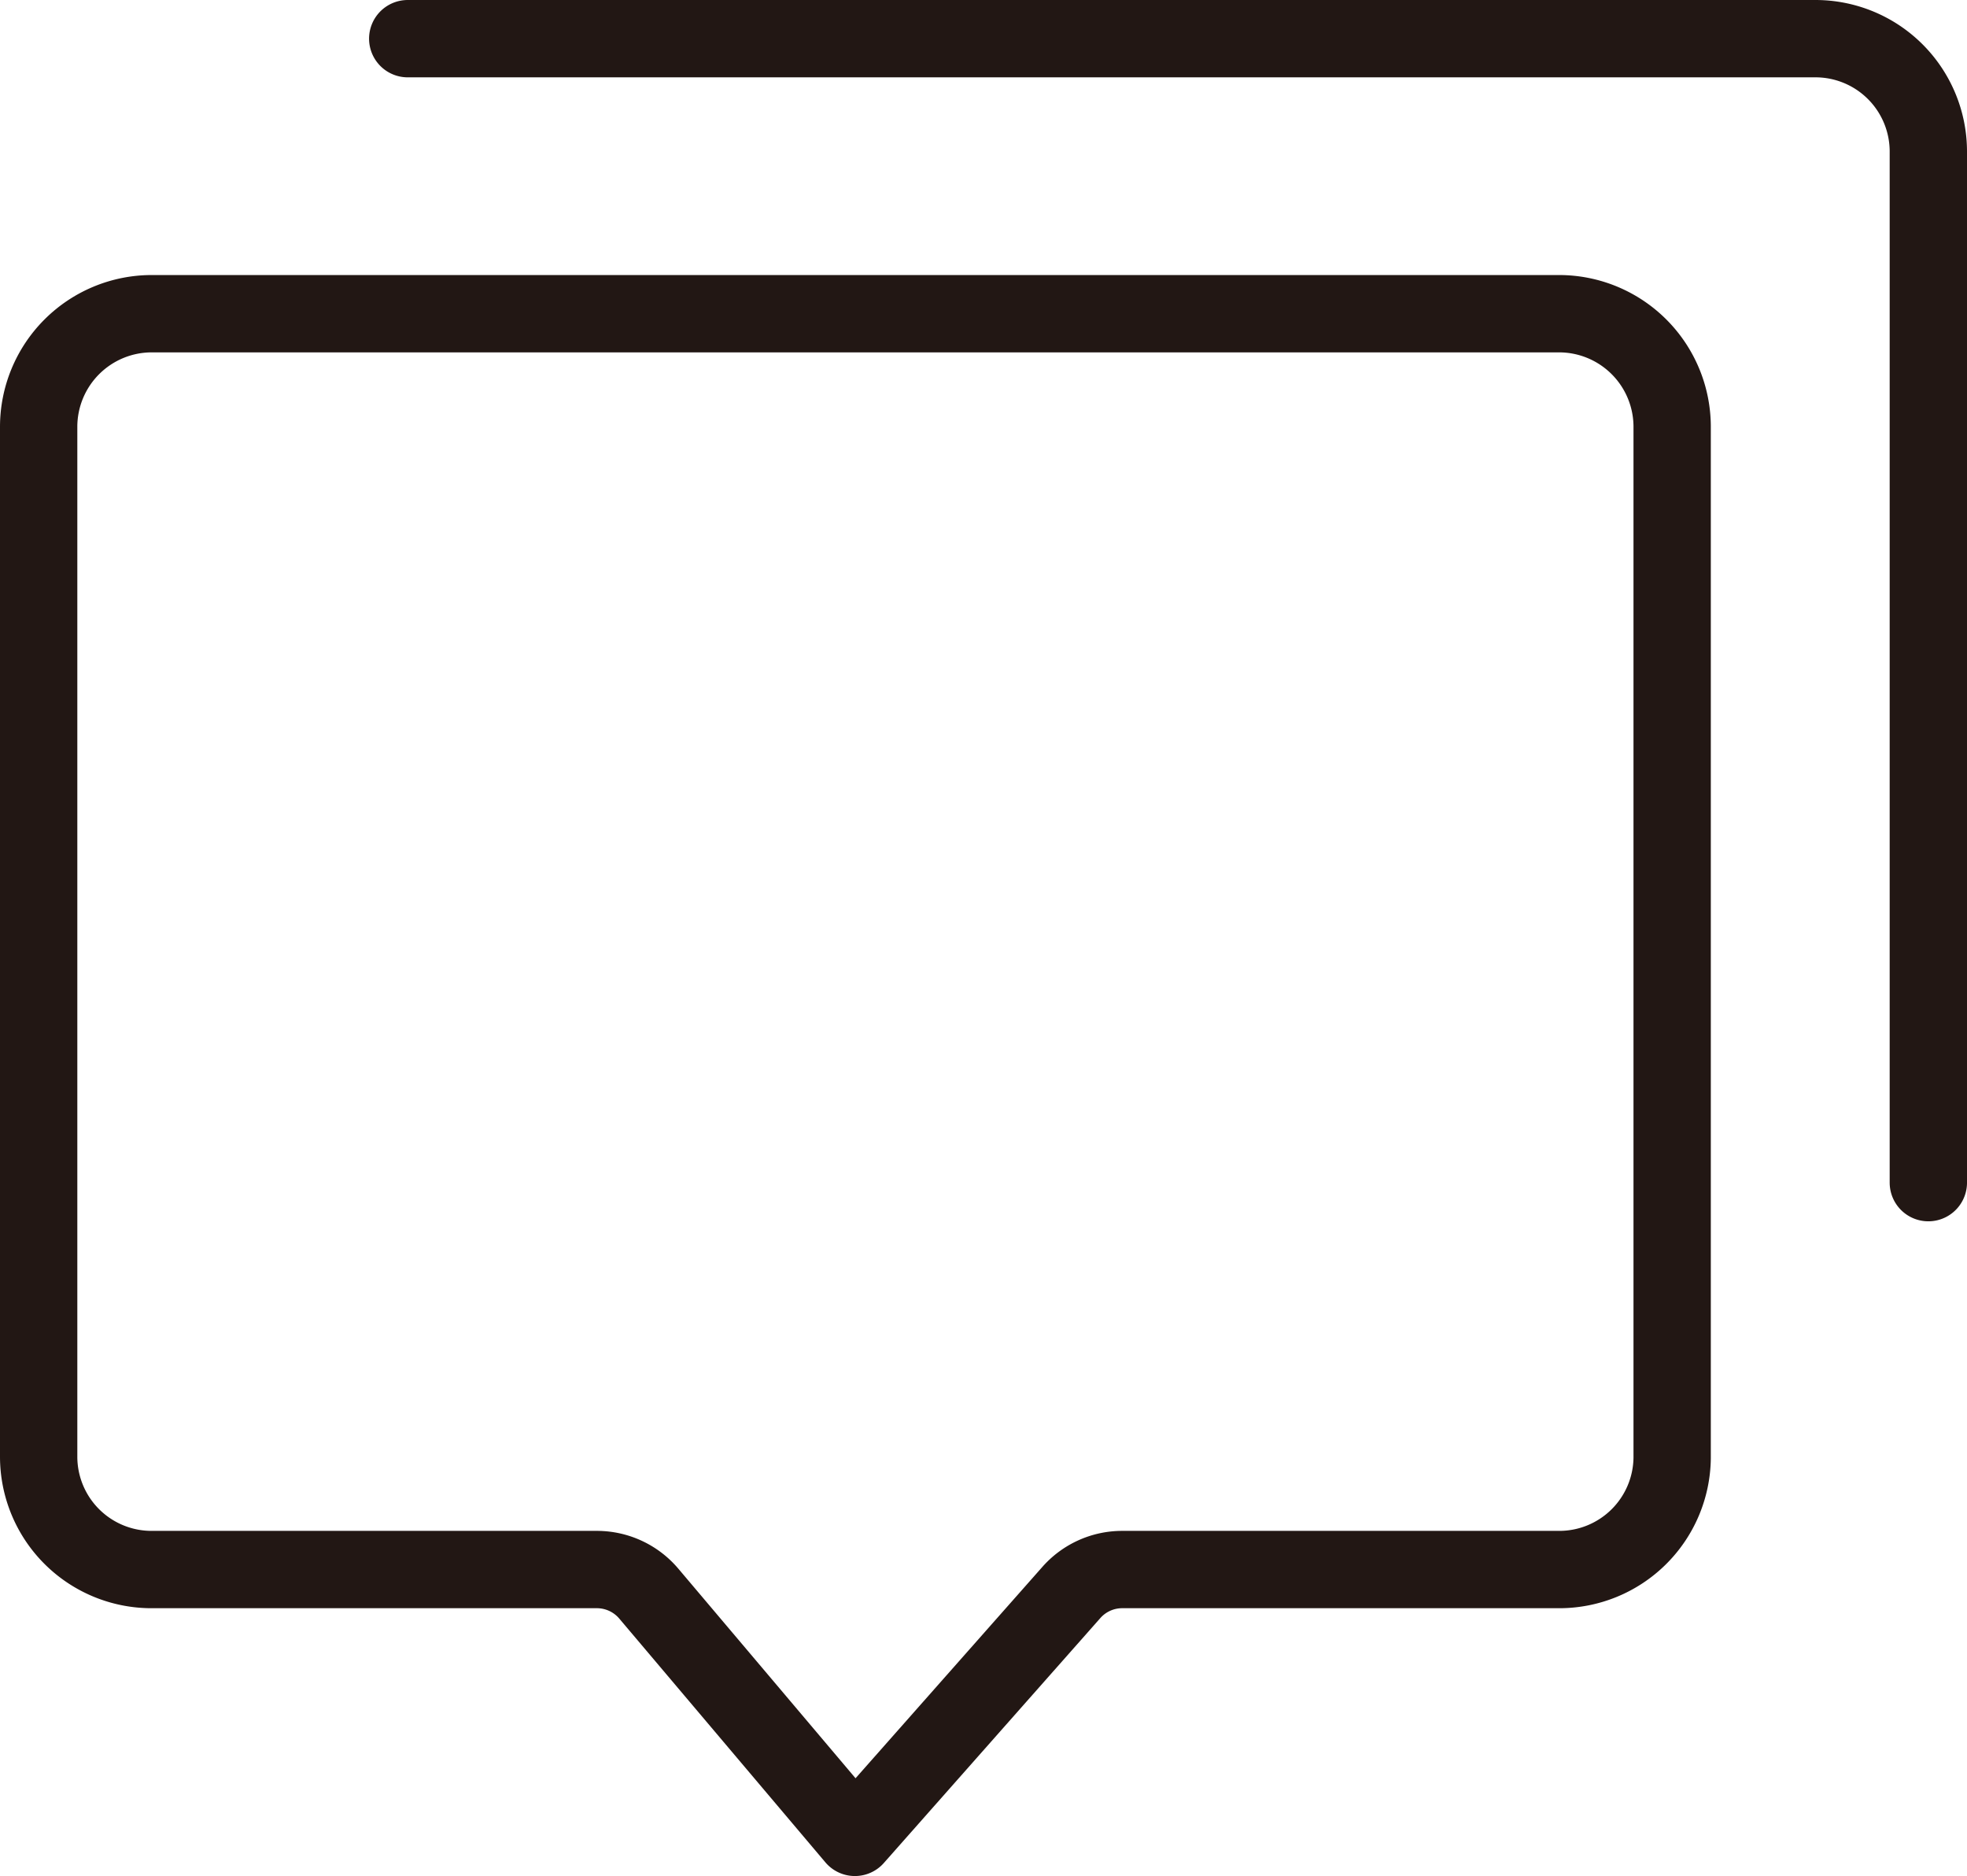<svg xmlns="http://www.w3.org/2000/svg" viewBox="0 0 76.32 72.78"><defs><style>.cls-1{fill:none;stroke:#221714;stroke-linecap:round;stroke-linejoin:round;stroke-width:3px;}</style></defs><g id="图层_2" data-name="图层 2"><g id="图层_1-2" data-name="图层 1"><path class="cls-1" d="M60.5,60.89H43.56a2.63,2.63,0,0,0-2,.9l-8.39,9.49-8-9.46a2.64,2.64,0,0,0-2-.93H5.88A4.38,4.38,0,0,1,1.5,56.51V16.56a4.39,4.39,0,0,1,4.38-4.39H60.5a4.39,4.39,0,0,1,4.38,4.39v40A4.38,4.38,0,0,1,60.5,60.89Z"/><path class="cls-1" d="M15.82,1.5H70.44a4.38,4.38,0,0,1,4.38,4.38v40"/></g></g></svg>